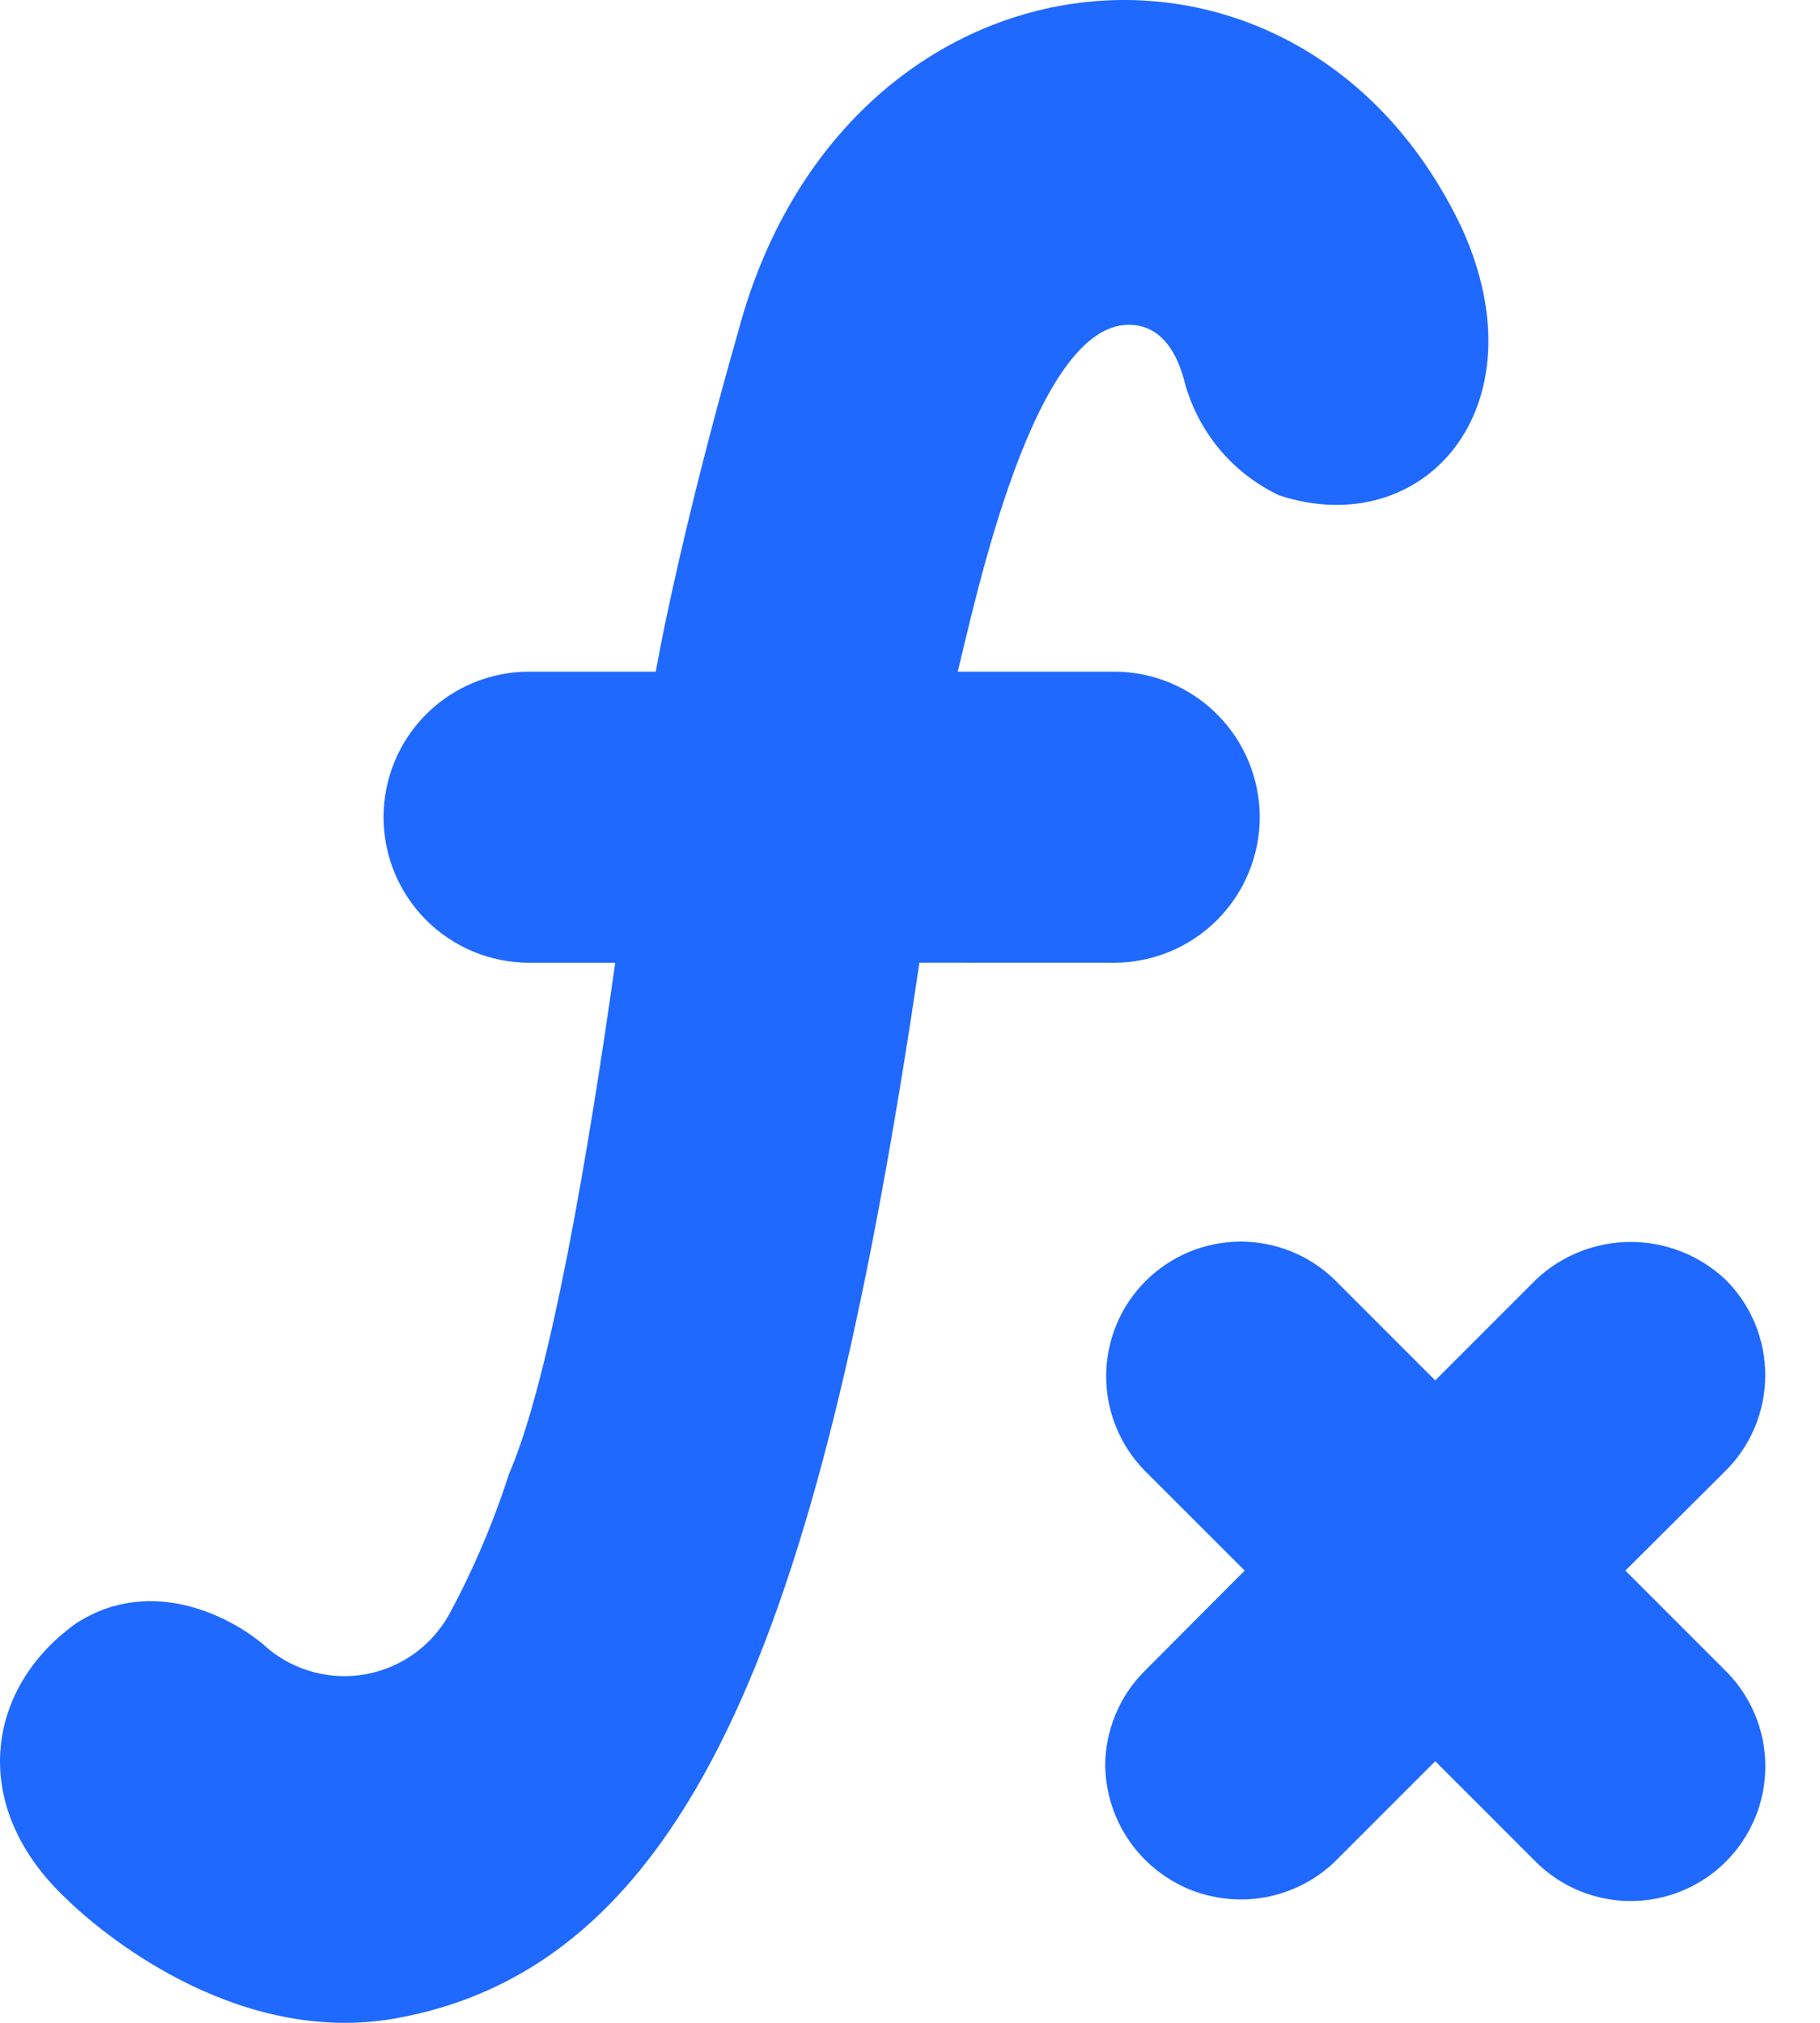 <svg width="27" height="30" viewBox="0 0 27 30" fill="none" xmlns="http://www.w3.org/2000/svg">
<path d="M18.689 12.117C18.687 11.545 18.46 10.998 18.056 10.594C17.652 10.19 17.104 9.962 16.533 9.961H14.208C14.457 8.972 15.342 4.687 16.811 4.82C17.245 4.855 17.46 5.245 17.564 5.628C17.658 6.001 17.834 6.349 18.078 6.646C18.322 6.943 18.63 7.183 18.978 7.347C21.117 8.047 22.89 6.053 21.695 3.401C19.304 -1.682 12.496 -0.991 10.939 4.962C10.934 4.984 10.339 7.008 9.88 9.186C9.826 9.442 9.777 9.704 9.728 9.961H7.845C7.273 9.962 6.725 10.19 6.321 10.594C5.917 10.999 5.69 11.547 5.69 12.119C5.69 12.691 5.917 13.239 6.321 13.644C6.725 14.049 7.273 14.277 7.845 14.278H9.127C8.74 17.023 8.167 20.444 7.55 21.863C7.318 22.584 7.02 23.282 6.661 23.948C6.533 24.175 6.358 24.372 6.146 24.524C5.935 24.676 5.692 24.78 5.436 24.828C5.18 24.876 4.916 24.867 4.664 24.802C4.411 24.736 4.176 24.616 3.976 24.45C3.484 23.997 2.251 23.337 1.116 24.084C-0.226 25.055 -0.462 26.806 0.985 28.161C1.067 28.243 2.835 30 5.116 30C5.347 30 5.576 29.982 5.804 29.945C10.372 29.177 12.225 23.835 13.64 14.277L16.533 14.278C17.105 14.276 17.653 14.048 18.057 13.643C18.461 13.238 18.688 12.689 18.689 12.117Z" fill="#1F69FF"/>
<path d="M24.113 23.293L25.603 21.809C25.978 21.434 26.188 20.925 26.188 20.395C26.188 19.865 25.978 19.357 25.603 18.982C25.222 18.62 24.717 18.419 24.192 18.419C23.667 18.419 23.162 18.62 22.782 18.982L21.292 20.472L19.802 18.982C19.426 18.615 18.92 18.411 18.394 18.414C17.868 18.418 17.365 18.628 16.994 19C16.622 19.372 16.413 19.876 16.41 20.402C16.408 20.928 16.613 21.433 16.98 21.809L18.465 23.293L16.98 24.783C16.794 24.968 16.647 25.189 16.547 25.431C16.447 25.674 16.395 25.934 16.396 26.196C16.404 26.587 16.525 26.968 16.746 27.291C16.966 27.614 17.276 27.866 17.637 28.017C17.998 28.166 18.396 28.208 18.78 28.136C19.165 28.063 19.52 27.881 19.802 27.61L21.292 26.12L22.782 27.61C23.156 27.984 23.665 28.194 24.194 28.193C24.724 28.193 25.232 27.982 25.606 27.607C25.98 27.232 26.19 26.724 26.189 26.194C26.189 25.665 25.978 25.157 25.603 24.783L24.113 23.293Z" fill="#1F69FF"/>
</svg>
